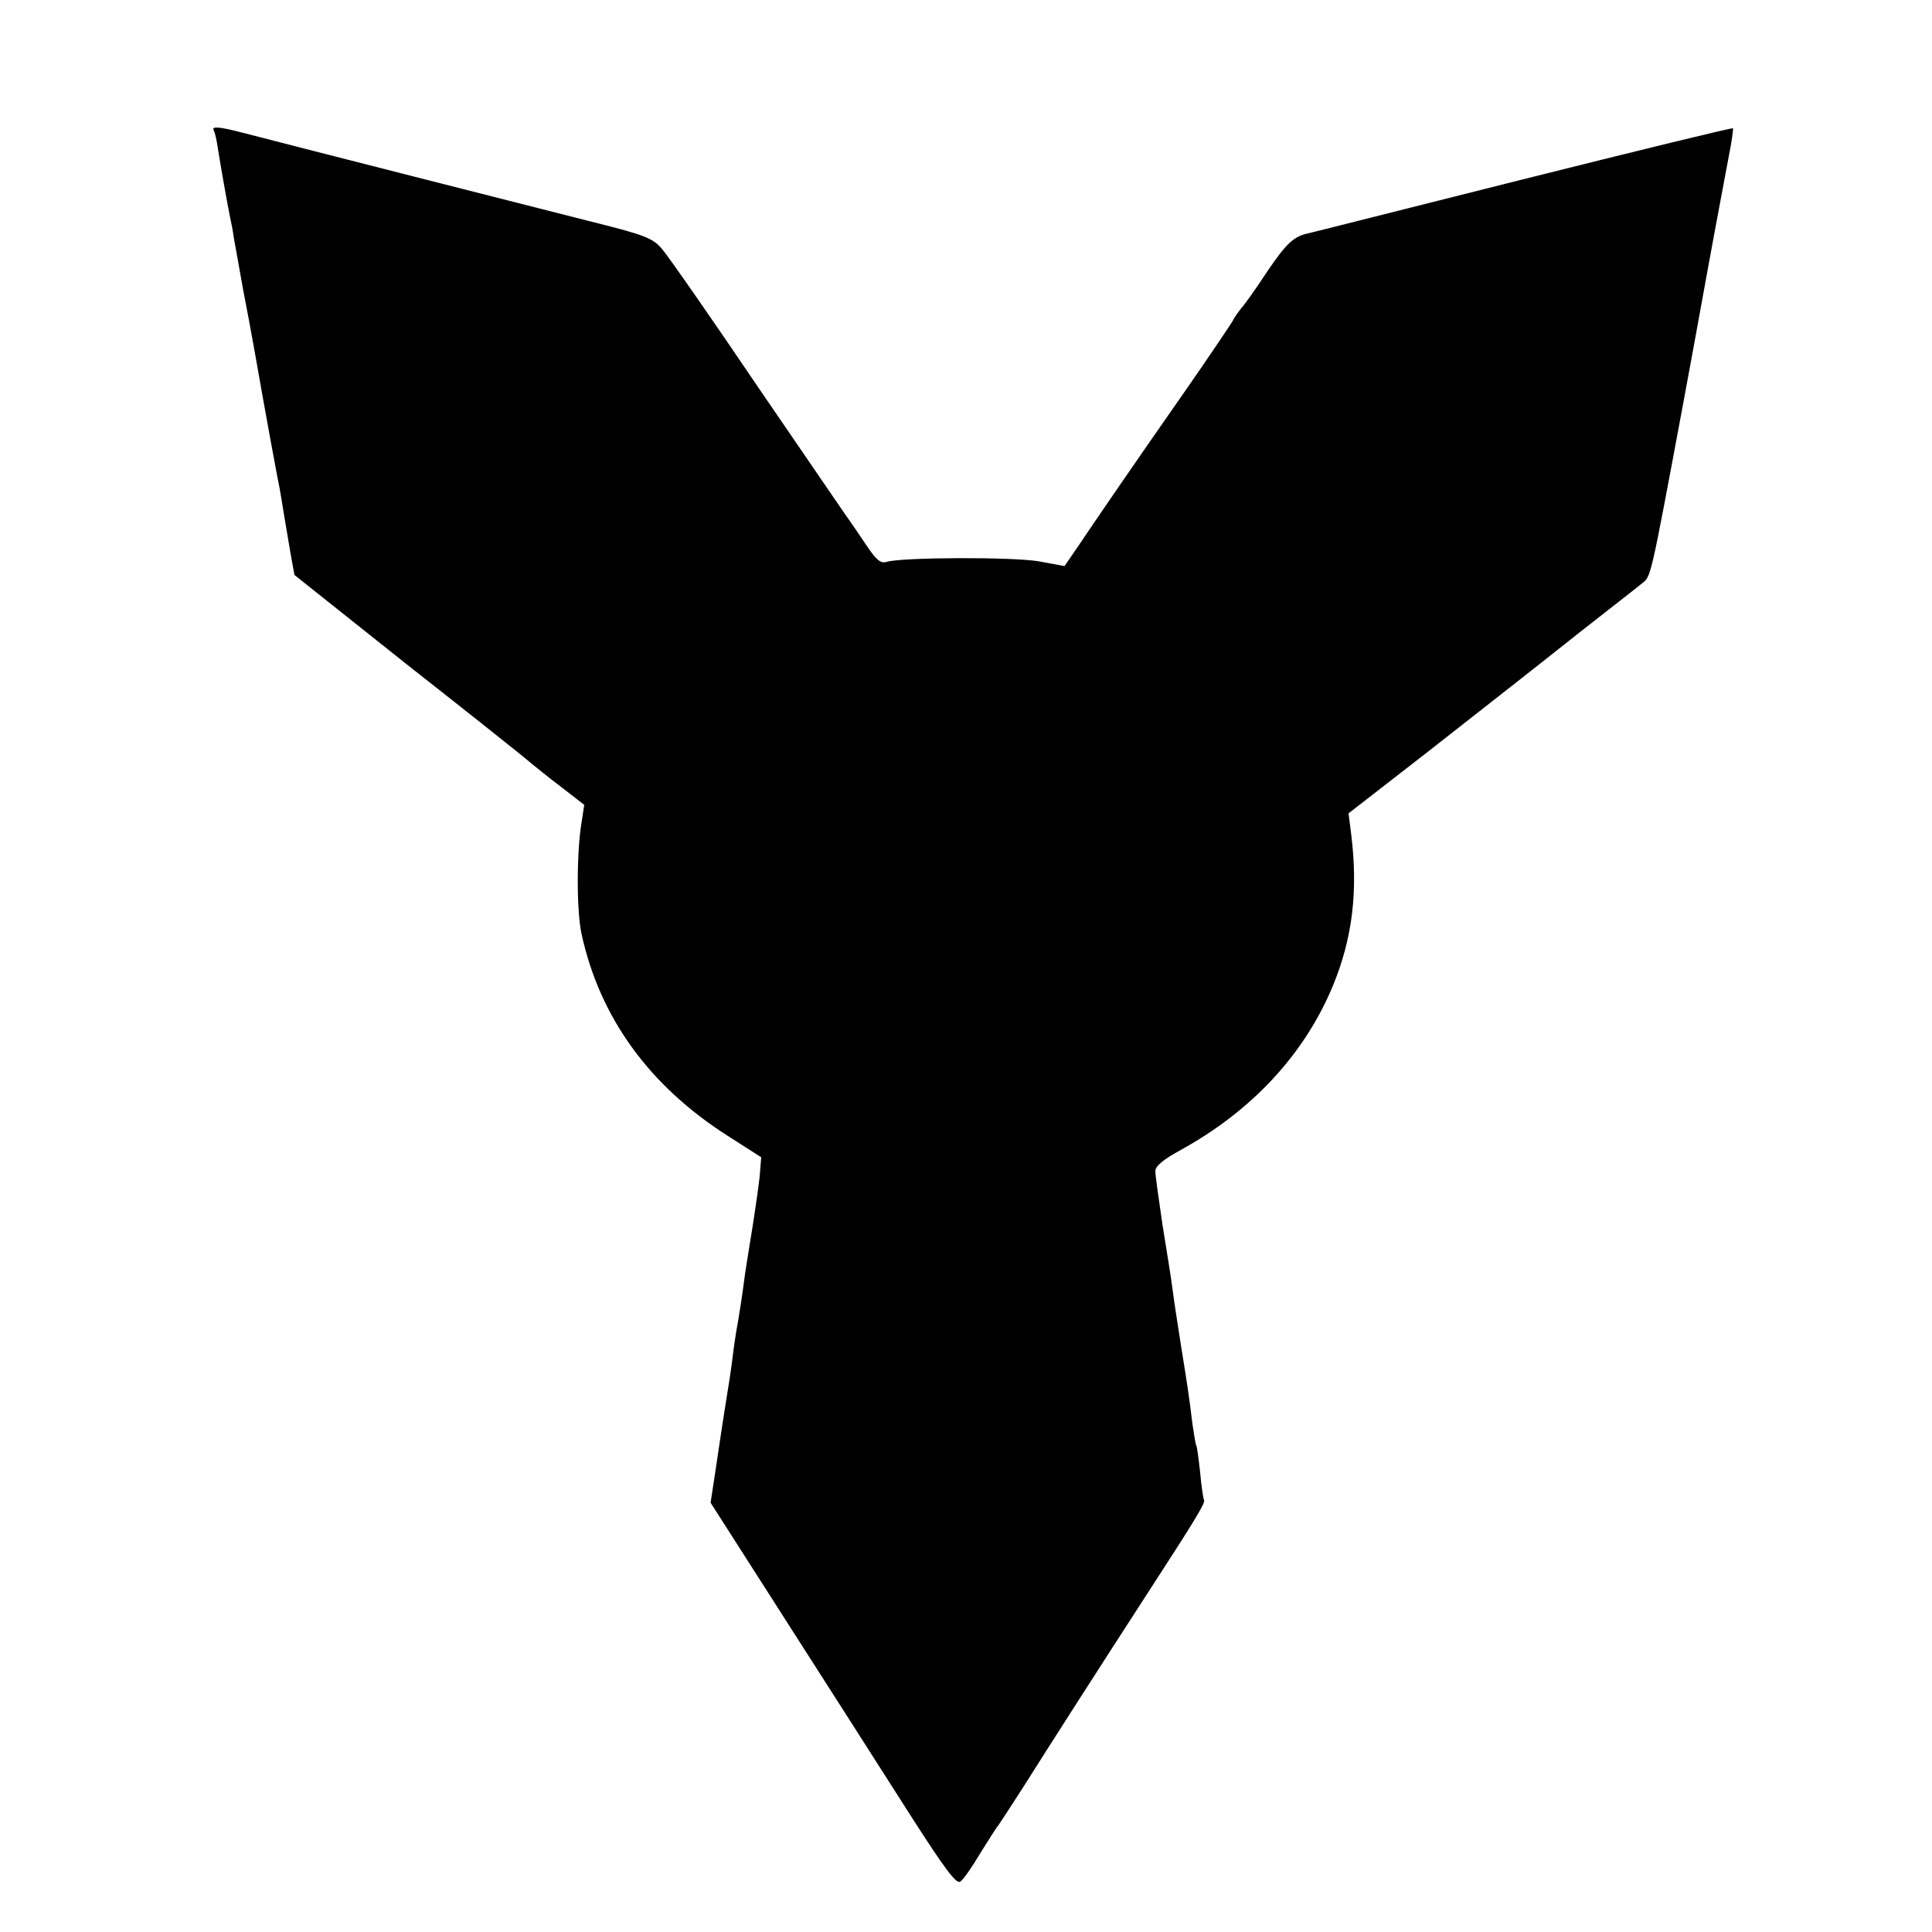 <?xml version="1.0" standalone="no"?>
<!DOCTYPE svg PUBLIC "-//W3C//DTD SVG 20010904//EN"
 "http://www.w3.org/TR/2001/REC-SVG-20010904/DTD/svg10.dtd">
<svg version="1.0" xmlns="http://www.w3.org/2000/svg"
 width="500pt" height="500pt" viewBox="0 0 500 500"
 preserveAspectRatio="xMidYMid meet">
<g transform="translate(0,500) scale(0.1,-0.1)"
fill="#000000" stroke="none">
<path d="M553 4663 c3 -5 8 -26 11 -48 7 -44 23 -136 31 -175 3 -14 8 -38 10
-55 13 -70 25 -142 30 -165 3 -14 14 -74 25 -135 29 -166 59 -327 64 -351 2
-12 7 -39 10 -60 4 -22 11 -67 17 -101 l11 -61 294 -234 c163 -128 305 -241
317 -252 12 -10 48 -39 81 -64 l58 -45 -7 -46 c-13 -78 -13 -228 0 -288 47
-216 175 -393 379 -523 l86 -55 -4 -50 c-3 -27 -12 -90 -20 -140 -8 -49 -18
-110 -21 -135 -3 -25 -10 -70 -15 -100 -6 -30 -12 -75 -15 -100 -3 -25 -10
-70 -15 -100 -5 -30 -11 -71 -14 -90 -3 -19 -10 -67 -16 -107 l-11 -72 197
-308 c108 -169 251 -392 317 -496 96 -150 123 -185 133 -176 8 6 31 39 51 73
21 33 41 66 46 71 4 6 32 48 62 95 75 119 209 328 327 510 124 191 148 231
144 238 -2 4 -7 36 -10 71 -4 36 -8 67 -10 70 -2 3 -6 29 -10 56 -9 74 -13
100 -30 205 -8 52 -18 115 -21 140 -3 25 -15 100 -26 167 -10 68 -19 131 -19
142 0 13 20 30 66 55 185 102 321 249 394 426 50 122 65 243 47 390 l-7 55
206 160 c112 88 217 170 232 182 15 12 88 69 162 128 74 58 146 114 158 124
25 20 21 0 107 461 14 74 43 234 65 355 22 121 47 252 54 290 8 39 12 72 11
73 -2 2 -248 -58 -547 -133 -299 -75 -547 -138 -553 -139 -37 -8 -56 -26 -105
-98 -30 -46 -61 -89 -68 -96 -6 -8 -17 -22 -22 -33 -6 -10 -61 -92 -123 -181
-132 -189 -228 -329 -277 -402 l-35 -51 -65 12 c-65 12 -355 11 -395 -1 -16
-5 -27 4 -55 46 -19 29 -39 57 -43 63 -4 5 -109 159 -233 340 -123 182 -236
344 -251 361 -25 29 -45 36 -193 73 -146 37 -744 189 -890 227 -61 16 -83 18
-77 7z"/>
</g>
</svg>
